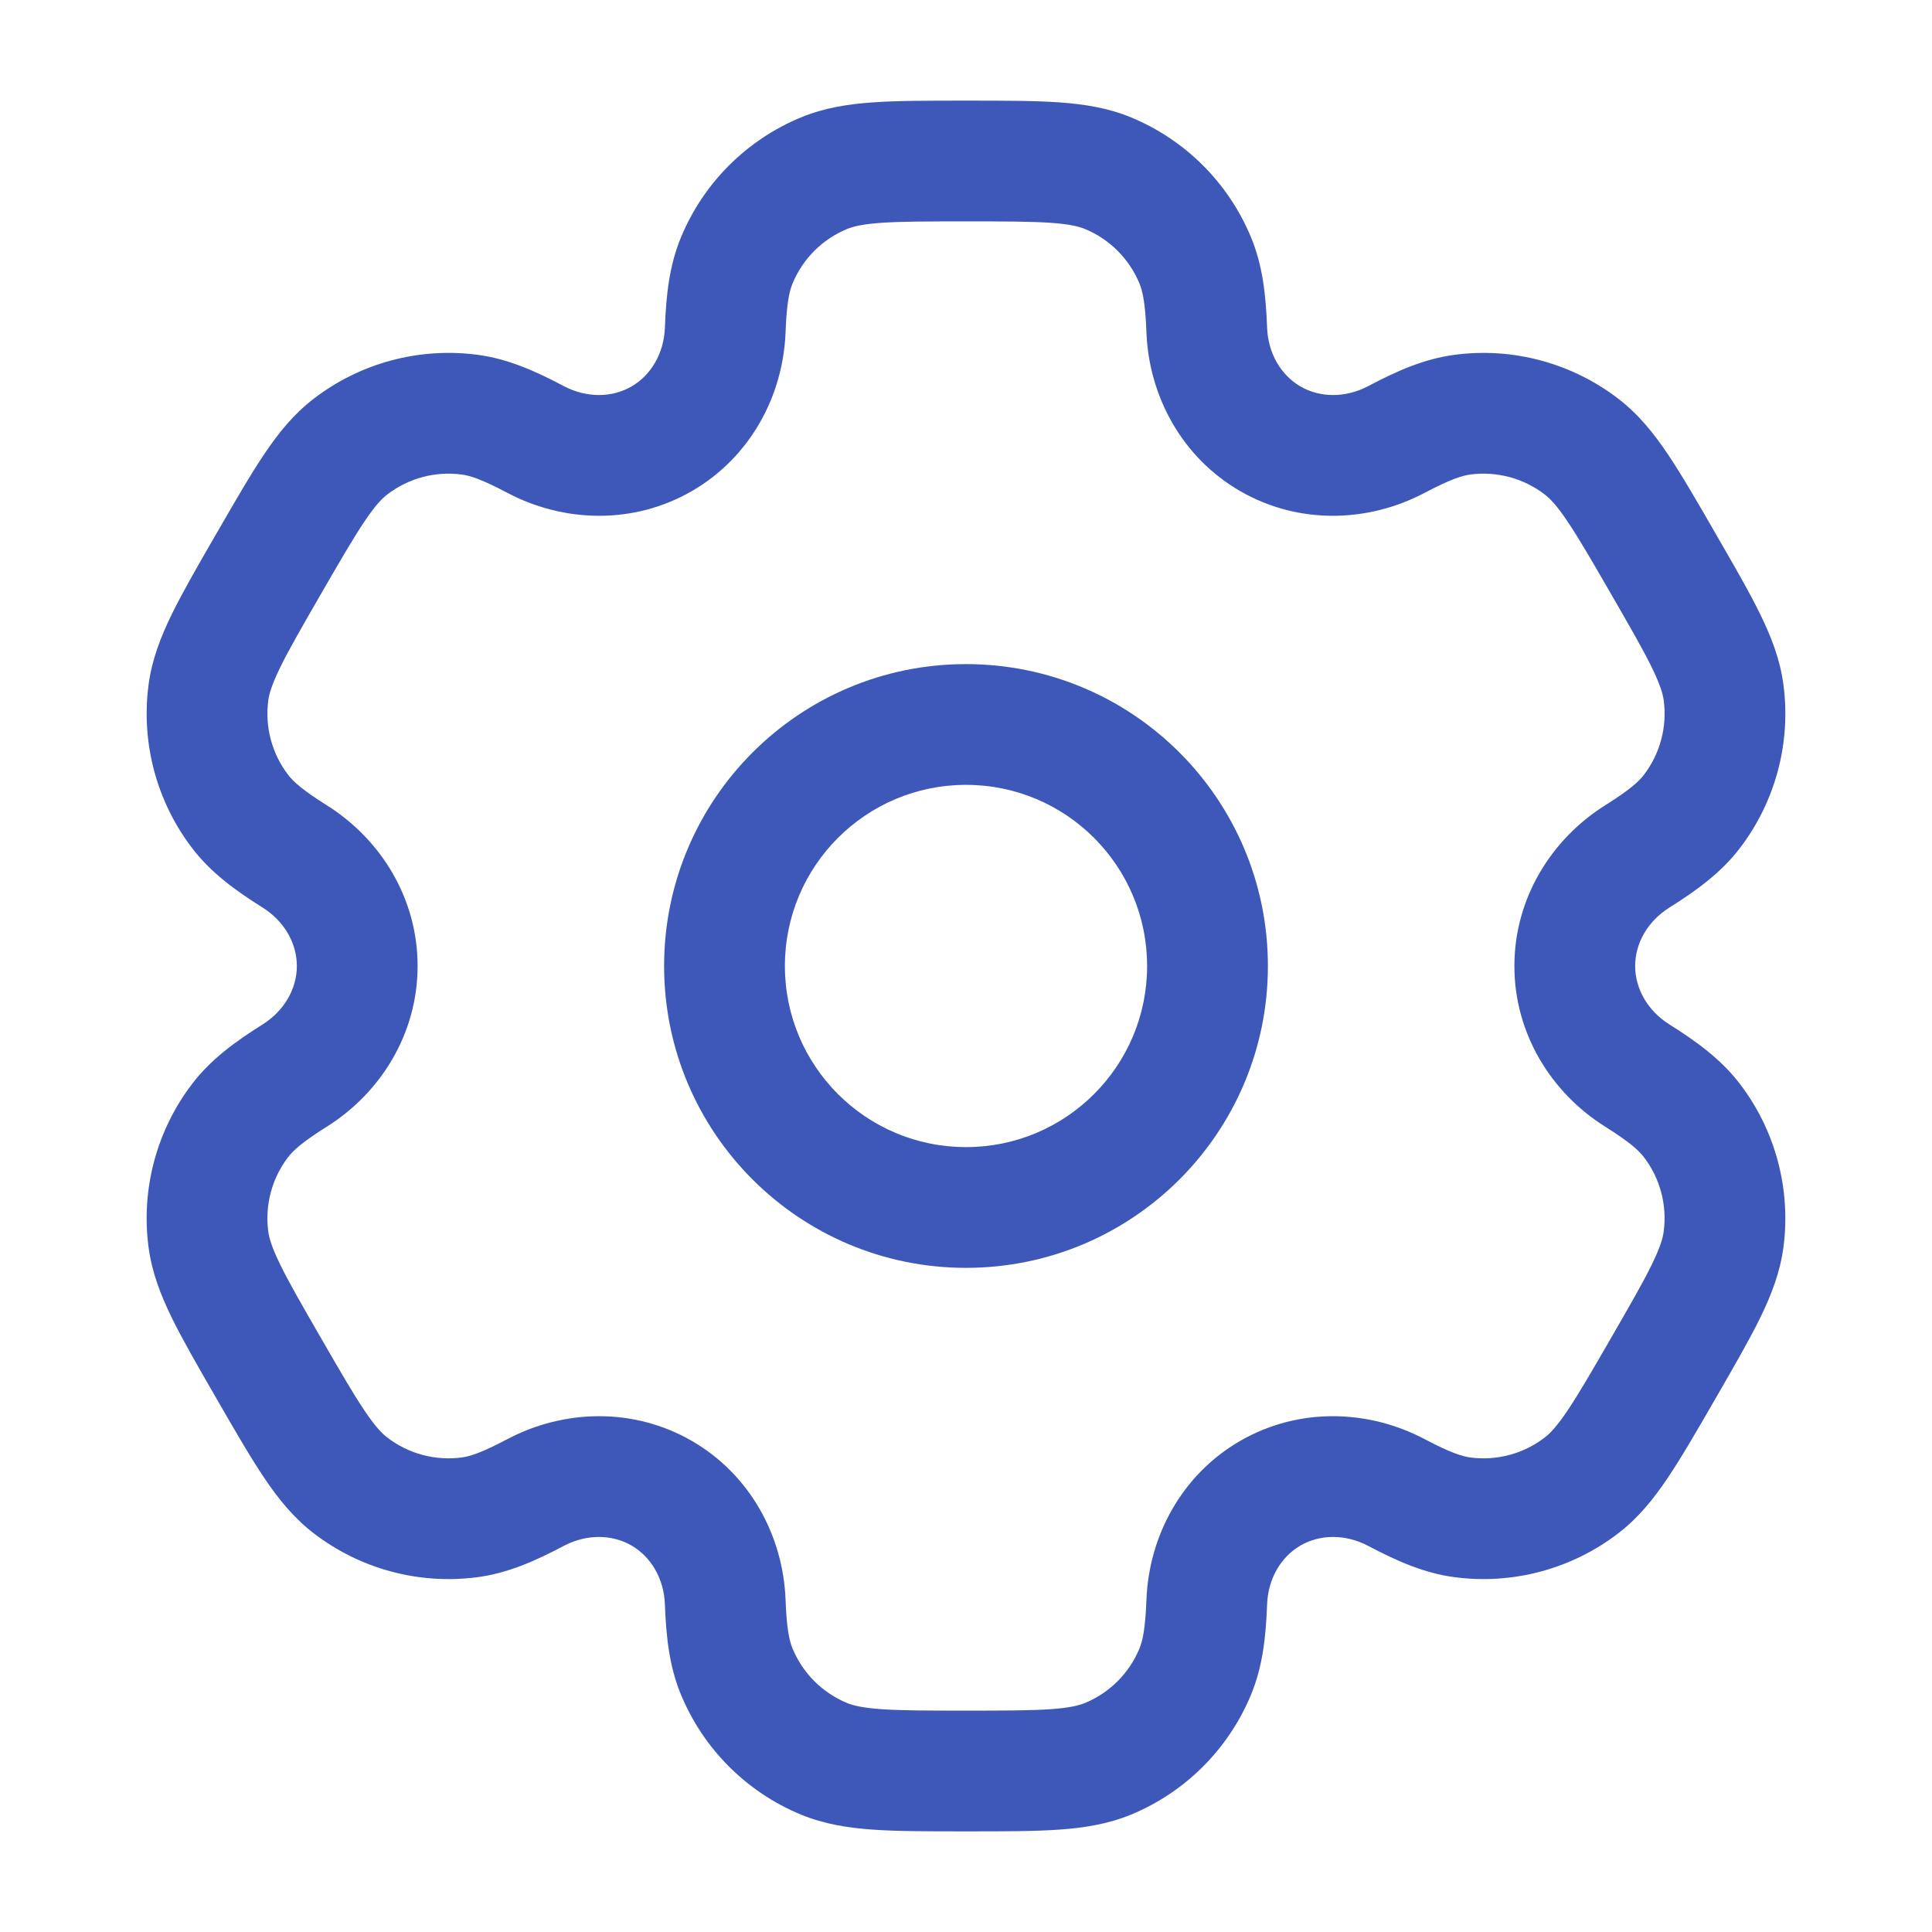 <svg width="46" height="46" viewBox="0 0 46 46" fill="none" xmlns="http://www.w3.org/2000/svg">
<path fill-rule="evenodd" clip-rule="evenodd" d="M23 15.812C19.03 15.812 15.812 19.03 15.812 23C15.812 26.97 19.03 30.187 23 30.187C26.97 30.187 30.188 26.97 30.188 23C30.188 19.03 26.97 15.812 23 15.812ZM18.688 23C18.688 20.618 20.618 18.687 23 18.687C25.382 18.687 27.312 20.618 27.312 23C27.312 25.382 25.382 27.312 23 27.312C20.618 27.312 18.688 25.382 18.688 23Z" fill="#3D58B8"/>
<path fill-rule="evenodd" clip-rule="evenodd" d="M22.952 2.396C22.1 2.396 21.389 2.396 20.805 2.436C20.197 2.477 19.623 2.566 19.066 2.797C17.775 3.332 16.749 4.358 16.214 5.65C15.935 6.322 15.86 7.03 15.831 7.801C15.808 8.42 15.495 8.936 15.034 9.203C14.573 9.469 13.97 9.481 13.422 9.192C12.74 8.831 12.089 8.542 11.367 8.447C9.982 8.265 8.58 8.641 7.471 9.492C6.993 9.858 6.628 10.311 6.289 10.816C5.962 11.302 5.607 11.918 5.181 12.656L5.132 12.74C4.706 13.477 4.351 14.093 4.093 14.619C3.825 15.166 3.616 15.708 3.537 16.305C3.355 17.691 3.73 19.093 4.581 20.202C5.024 20.779 5.6 21.199 6.253 21.609C6.777 21.938 7.068 22.467 7.068 23C7.068 23.532 6.777 24.061 6.253 24.391C5.6 24.801 5.024 25.221 4.581 25.798C3.73 26.907 3.354 28.309 3.537 29.695C3.616 30.292 3.825 30.834 4.093 31.381C4.351 31.907 4.706 32.522 5.132 33.26L5.18 33.344C5.606 34.082 5.962 34.698 6.288 35.183C6.628 35.689 6.993 36.141 7.471 36.508C8.58 37.359 9.981 37.735 11.367 37.552C12.089 37.457 12.74 37.168 13.421 36.808C13.969 36.519 14.573 36.531 15.034 36.797C15.495 37.063 15.808 37.58 15.831 38.199C15.86 38.969 15.935 39.678 16.214 40.35C16.749 41.642 17.775 42.668 19.066 43.203C19.623 43.433 20.197 43.523 20.805 43.564C21.389 43.604 22.1 43.604 22.952 43.604H23.048C23.9 43.604 24.611 43.604 25.195 43.564C25.803 43.523 26.377 43.433 26.934 43.203C28.225 42.668 29.251 41.642 29.786 40.35C30.065 39.678 30.14 38.969 30.169 38.199C30.192 37.58 30.505 37.063 30.966 36.797C31.427 36.531 32.031 36.519 32.578 36.808C33.26 37.168 33.911 37.457 34.633 37.552C36.019 37.734 37.42 37.359 38.529 36.508C39.007 36.141 39.372 35.689 39.711 35.183C40.038 34.697 40.393 34.082 40.819 33.344L40.868 33.26C41.294 32.522 41.649 31.906 41.907 31.381C42.175 30.834 42.384 30.292 42.463 29.695C42.645 28.309 42.27 26.907 41.419 25.798C40.976 25.221 40.4 24.801 39.747 24.391C39.223 24.061 38.932 23.532 38.932 23C38.932 22.467 39.223 21.939 39.747 21.609C40.4 21.199 40.976 20.779 41.419 20.202C42.27 19.093 42.646 17.691 42.463 16.305C42.385 15.708 42.175 15.166 41.907 14.619C41.65 14.093 41.294 13.478 40.868 12.74L40.82 12.656C40.394 11.918 40.038 11.302 39.712 10.817C39.372 10.311 39.007 9.858 38.529 9.492C37.42 8.641 36.019 8.265 34.633 8.448C33.911 8.543 33.26 8.832 32.578 9.192C32.031 9.481 31.427 9.469 30.966 9.203C30.505 8.936 30.192 8.42 30.169 7.801C30.14 7.03 30.065 6.322 29.786 5.65C29.251 4.358 28.225 3.332 26.934 2.797C26.377 2.566 25.803 2.477 25.195 2.436C24.611 2.396 23.9 2.396 23.048 2.396H22.952ZM20.166 5.453C20.314 5.392 20.539 5.335 21 5.304C21.475 5.272 22.087 5.271 23 5.271C23.913 5.271 24.525 5.272 25 5.304C25.461 5.335 25.686 5.392 25.834 5.453C26.421 5.696 26.887 6.163 27.13 6.75C27.207 6.935 27.27 7.224 27.296 7.908C27.353 9.427 28.137 10.889 29.528 11.693C30.92 12.496 32.578 12.444 33.922 11.733C34.528 11.414 34.809 11.324 35.008 11.298C35.638 11.215 36.275 11.386 36.779 11.773C36.906 11.87 37.068 12.036 37.325 12.42C37.591 12.815 37.898 13.345 38.354 14.135C38.81 14.926 39.116 15.457 39.325 15.884C39.528 16.299 39.592 16.522 39.613 16.68C39.696 17.31 39.525 17.948 39.138 18.452C39.016 18.611 38.798 18.81 38.218 19.174C36.931 19.983 36.057 21.393 36.057 23C36.056 24.607 36.931 26.017 38.218 26.825C38.798 27.19 39.016 27.389 39.138 27.548C39.525 28.052 39.696 28.689 39.612 29.319C39.592 29.478 39.528 29.701 39.325 30.116C39.116 30.543 38.81 31.074 38.354 31.864C37.897 32.655 37.59 33.185 37.325 33.58C37.067 33.963 36.906 34.13 36.779 34.227C36.275 34.614 35.638 34.785 35.008 34.702C34.809 34.675 34.527 34.586 33.922 34.266C32.578 33.556 30.92 33.504 29.528 34.307C28.137 35.111 27.353 36.573 27.296 38.092C27.27 38.776 27.207 39.065 27.13 39.25C26.887 39.837 26.421 40.304 25.834 40.547C25.686 40.608 25.461 40.664 25 40.696C24.525 40.728 23.913 40.729 23 40.729C22.087 40.729 21.475 40.728 21 40.696C20.539 40.664 20.314 40.608 20.166 40.547C19.579 40.304 19.113 39.837 18.87 39.25C18.793 39.065 18.73 38.776 18.704 38.092C18.647 36.573 17.863 35.111 16.472 34.307C15.08 33.504 13.422 33.556 12.078 34.266C11.473 34.586 11.191 34.676 10.992 34.702C10.362 34.785 9.725 34.614 9.221 34.227C9.094 34.13 8.933 33.964 8.675 33.58C8.409 33.185 8.102 32.655 7.646 31.864C7.19 31.074 6.884 30.543 6.675 30.116C6.472 29.701 6.408 29.478 6.387 29.319C6.304 28.689 6.475 28.052 6.862 27.548C6.984 27.389 7.202 27.19 7.782 26.825C9.069 26.017 9.943 24.607 9.943 23C9.944 21.393 9.069 19.983 7.782 19.174C7.202 18.81 6.984 18.61 6.862 18.451C6.475 17.947 6.305 17.31 6.387 16.68C6.408 16.522 6.472 16.299 6.675 15.883C6.884 15.457 7.19 14.926 7.646 14.135C8.103 13.345 8.41 12.815 8.675 12.42C8.933 12.036 9.094 11.87 9.221 11.773C9.725 11.386 10.362 11.215 10.992 11.298C11.191 11.324 11.473 11.413 12.078 11.733C13.422 12.444 15.08 12.496 16.472 11.693C17.863 10.889 18.647 9.427 18.704 7.908C18.73 7.224 18.793 6.935 18.87 6.75C19.113 6.163 19.579 5.696 20.166 5.453Z" fill="#3D58B8"/>
</svg>
